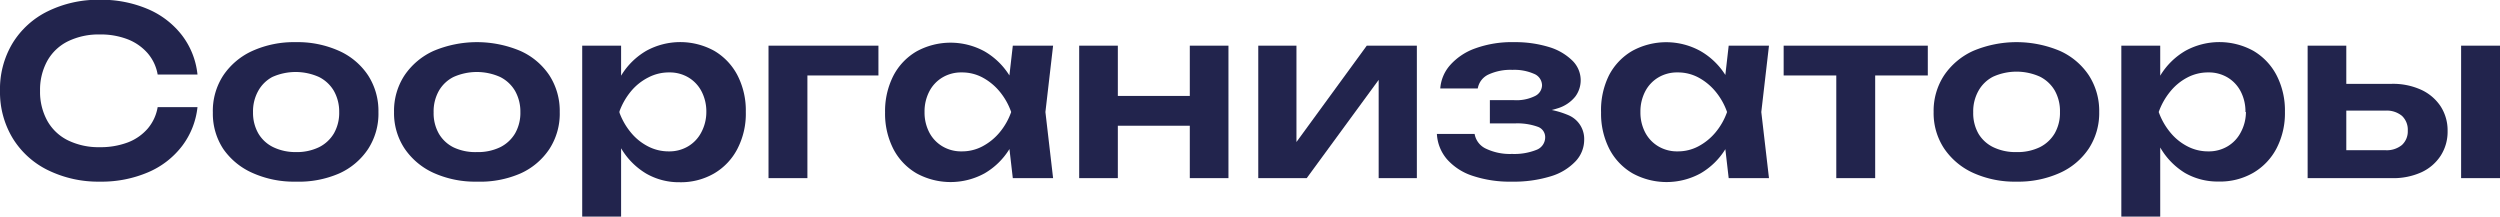 <?xml version="1.0" encoding="UTF-8"?> <svg xmlns="http://www.w3.org/2000/svg" viewBox="0 0 214.7 18.6"><g id="Слой_2" data-name="Слой 2"><g id="Слой_1-2" data-name="Слой 1"><path d="M17.78,11.4a6.69,6.69,0,0,1-1.33,3.35A7.24,7.24,0,0,1,13.53,17a10.18,10.18,0,0,1-4.13.8,9.83,9.83,0,0,1-4.49-1,7.31,7.31,0,0,1-3-2.73A7.64,7.64,0,0,1,.82,10,7.64,7.64,0,0,1,1.9,5.91a7.31,7.31,0,0,1,3-2.73,9.83,9.83,0,0,1,4.49-1,10.18,10.18,0,0,1,4.13.8,7.31,7.31,0,0,1,2.92,2.24A6.66,6.66,0,0,1,17.78,8.6H14.36a3.79,3.79,0,0,0-.86-1.83,4.39,4.39,0,0,0-1.7-1.19,6.42,6.42,0,0,0-2.42-.42,6,6,0,0,0-2.73.59A4.11,4.11,0,0,0,4.88,7.43,5.15,5.15,0,0,0,4.26,10a5.15,5.15,0,0,0,.62,2.57,4.11,4.11,0,0,0,1.77,1.68,6,6,0,0,0,2.73.59,6.63,6.63,0,0,0,2.42-.41,4.26,4.26,0,0,0,1.7-1.18,3.82,3.82,0,0,0,.86-1.85Z" transform="translate(-0.82 -2.2)" style="fill:#22244d"></path><path d="M26.22,17.8a8.7,8.7,0,0,1-3.72-.75A6,6,0,0,1,20,15a5.5,5.5,0,0,1-.9-3.13A5.55,5.55,0,0,1,20,8.67a6,6,0,0,1,2.5-2.1,8.7,8.7,0,0,1,3.72-.75,8.7,8.7,0,0,1,3.72.75,5.86,5.86,0,0,1,2.49,2.1,5.62,5.62,0,0,1,.89,3.15A5.57,5.57,0,0,1,32.43,15a5.86,5.86,0,0,1-2.49,2.1A8.7,8.7,0,0,1,26.22,17.8Zm0-2.54a4.36,4.36,0,0,0,2-.42,3.07,3.07,0,0,0,1.28-1.19,3.55,3.55,0,0,0,.45-1.83A3.6,3.6,0,0,0,29.49,10a3.07,3.07,0,0,0-1.28-1.19,4.9,4.9,0,0,0-4,0A3,3,0,0,0,23,10a3.6,3.6,0,0,0-.45,1.85A3.55,3.55,0,0,0,23,13.65a3,3,0,0,0,1.29,1.19A4.38,4.38,0,0,0,26.22,15.26Z" transform="translate(-0.82 -2.2)" style="fill:#22244d"></path><path d="M41.78,17.8a8.7,8.7,0,0,1-3.72-.75,6,6,0,0,1-2.5-2.1,5.5,5.5,0,0,1-.9-3.13,5.55,5.55,0,0,1,.9-3.15,6,6,0,0,1,2.5-2.1,9.6,9.6,0,0,1,7.44,0A5.86,5.86,0,0,1,48,8.67a5.62,5.62,0,0,1,.89,3.15A5.57,5.57,0,0,1,48,15a5.86,5.86,0,0,1-2.49,2.1A8.7,8.7,0,0,1,41.78,17.8Zm0-2.54a4.36,4.36,0,0,0,2-.42,3.07,3.07,0,0,0,1.28-1.19,3.55,3.55,0,0,0,.45-1.83A3.6,3.6,0,0,0,45.05,10a3.07,3.07,0,0,0-1.28-1.19,4.9,4.9,0,0,0-4,0A3,3,0,0,0,38.51,10a3.6,3.6,0,0,0-.45,1.85,3.55,3.55,0,0,0,.45,1.83,3,3,0,0,0,1.29,1.19A4.38,4.38,0,0,0,41.78,15.26Z" transform="translate(-0.82 -2.2)" style="fill:#22244d"></path><path d="M50.82,6.12h3.34V9.74l-.14.44v2.74l.14.82V20.8H50.82ZM53,11.82a9,9,0,0,1,1.19-3.17,6.1,6.1,0,0,1,2.14-2.09,6.06,6.06,0,0,1,5.82,0,5.23,5.23,0,0,1,2,2.1,6.6,6.6,0,0,1,.72,3.15A6.54,6.54,0,0,1,64.14,15a5.23,5.23,0,0,1-2,2.1,5.7,5.7,0,0,1-2.95.75,5.63,5.63,0,0,1-2.87-.74A6.16,6.16,0,0,1,54.2,15,9,9,0,0,1,53,11.82Zm8.48,0a3.73,3.73,0,0,0-.41-1.77,3,3,0,0,0-1.13-1.2,3.14,3.14,0,0,0-1.66-.43,3.8,3.8,0,0,0-1.78.43A4.68,4.68,0,0,0,55,10.05a5.87,5.87,0,0,0-1,1.77,5.82,5.82,0,0,0,1,1.76,4.65,4.65,0,0,0,1.47,1.19,3.8,3.8,0,0,0,1.78.43,3.14,3.14,0,0,0,1.66-.43,3,3,0,0,0,1.13-1.19A3.69,3.69,0,0,0,61.48,11.82Z" transform="translate(-0.82 -2.2)" style="fill:#22244d"></path><path d="M76.26,6.12V8.68H68.62l1.54-1.52V17.5H66.82V6.12Z" transform="translate(-0.82 -2.2)" style="fill:#22244d"></path><path d="M88.68,11.82A8.59,8.59,0,0,1,87.51,15a6.1,6.1,0,0,1-2.14,2.09,6.08,6.08,0,0,1-5.83,0,5.17,5.17,0,0,1-2-2.1,6.66,6.66,0,0,1-.71-3.13,6.71,6.71,0,0,1,.71-3.15,5.17,5.17,0,0,1,2-2.1,6.08,6.08,0,0,1,5.83,0,6.13,6.13,0,0,1,2.15,2.09A8.44,8.44,0,0,1,88.68,11.82Zm-8.46,0a3.69,3.69,0,0,0,.41,1.76,3,3,0,0,0,1.13,1.19,3.14,3.14,0,0,0,1.66.43,3.73,3.73,0,0,0,1.77-.43,4.88,4.88,0,0,0,1.47-1.19,5.64,5.64,0,0,0,1-1.76,5.69,5.69,0,0,0-1-1.77,4.92,4.92,0,0,0-1.47-1.2,3.73,3.73,0,0,0-1.77-.43,3.14,3.14,0,0,0-1.66.43,3,3,0,0,0-1.13,1.2A3.73,3.73,0,0,0,80.22,11.82ZM87.8,17.5l-.48-4.16.54-1.52-.54-1.5.48-4.2h3.46l-.66,5.7.66,5.68Z" transform="translate(-0.82 -2.2)" style="fill:#22244d"></path><path d="M93.5,6.12h3.32V17.5H93.5Zm1.9,4.32h8.94V13H95.4ZM103,6.12h3.32V17.5H103Z" transform="translate(-0.82 -2.2)" style="fill:#22244d"></path><path d="M108.88,17.5V6.12h3.28v9.62l-.82-.22,6.86-9.4h4.3V17.5h-3.28V7.7l.82.24-7,9.56Z" transform="translate(-0.82 -2.2)" style="fill:#22244d"></path><path d="M130.64,17.8a10.09,10.09,0,0,1-3.32-.49,5,5,0,0,1-2.22-1.42,3.62,3.62,0,0,1-.88-2.19h3.24a1.71,1.71,0,0,0,1,1.28,4.78,4.78,0,0,0,2.22.44,5.12,5.12,0,0,0,2.09-.35,1.15,1.15,0,0,0,.75-1.09.94.94,0,0,0-.63-.89,5.19,5.19,0,0,0-2-.29h-2.12v-2h2.06a3.59,3.59,0,0,0,1.83-.36,1.05,1.05,0,0,0,.59-.9,1.08,1.08,0,0,0-.69-1,4.19,4.19,0,0,0-1.85-.34,4.5,4.5,0,0,0-2.06.4,1.62,1.62,0,0,0-.92,1.2h-3.22a3.39,3.39,0,0,1,.84-2,5.22,5.22,0,0,1,2.15-1.44,9.26,9.26,0,0,1,3.35-.54,9.92,9.92,0,0,1,3,.42,4.85,4.85,0,0,1,2,1.16,2.36,2.36,0,0,1,.72,1.7,2.34,2.34,0,0,1-.47,1.4,3.07,3.07,0,0,1-1.5,1,8,8,0,0,1-2.69.38v-.34a7.33,7.33,0,0,1,3.67.58,2.21,2.21,0,0,1,1.29,2.08,2.69,2.69,0,0,1-.73,1.84A4.82,4.82,0,0,1,134,17.34,10.79,10.79,0,0,1,130.64,17.8Z" transform="translate(-0.82 -2.2)" style="fill:#22244d"></path><path d="M150.16,11.82A8.59,8.59,0,0,1,149,15a6.1,6.1,0,0,1-2.14,2.09,6.08,6.08,0,0,1-5.83,0,5.17,5.17,0,0,1-2-2.1,6.66,6.66,0,0,1-.71-3.13A6.71,6.71,0,0,1,139,8.67a5.17,5.17,0,0,1,2-2.1,6.08,6.08,0,0,1,5.83,0A6.13,6.13,0,0,1,149,8.65,8.44,8.44,0,0,1,150.16,11.82Zm-8.46,0a3.69,3.69,0,0,0,.41,1.76,3,3,0,0,0,1.13,1.19,3.14,3.14,0,0,0,1.66.43,3.73,3.73,0,0,0,1.77-.43,4.88,4.88,0,0,0,1.47-1.19,5.64,5.64,0,0,0,1-1.76,5.69,5.69,0,0,0-1-1.77,4.92,4.92,0,0,0-1.47-1.2,3.73,3.73,0,0,0-1.77-.43,3.14,3.14,0,0,0-1.66.43,3,3,0,0,0-1.13,1.2A3.73,3.73,0,0,0,141.7,11.82Zm7.58,5.68-.48-4.16.54-1.52-.54-1.5.48-4.2h3.46l-.66,5.7.66,5.68Z" transform="translate(-0.82 -2.2)" style="fill:#22244d"></path><path d="M154,6.12h12.38V8.68H154Zm4.52,1.16h3.34V17.5h-3.34Z" transform="translate(-0.82 -2.2)" style="fill:#22244d"></path><path d="M174,17.8a8.67,8.67,0,0,1-3.72-.75,6,6,0,0,1-2.5-2.1,5.5,5.5,0,0,1-.9-3.13,5.55,5.55,0,0,1,.9-3.15,6,6,0,0,1,2.5-2.1,9.6,9.6,0,0,1,7.44,0,5.86,5.86,0,0,1,2.49,2.1,5.62,5.62,0,0,1,.89,3.15,5.57,5.57,0,0,1-.89,3.13,5.86,5.86,0,0,1-2.49,2.1A8.7,8.7,0,0,1,174,17.8Zm0-2.54a4.36,4.36,0,0,0,2-.42,3.07,3.07,0,0,0,1.28-1.19,3.55,3.55,0,0,0,.45-1.83,3.6,3.6,0,0,0-.45-1.85A3.07,3.07,0,0,0,176,8.78a4.9,4.9,0,0,0-4,0A3,3,0,0,0,170.73,10a3.6,3.6,0,0,0-.45,1.85,3.55,3.55,0,0,0,.45,1.83A3,3,0,0,0,172,14.84,4.38,4.38,0,0,0,174,15.26Z" transform="translate(-0.82 -2.2)" style="fill:#22244d"></path><path d="M183,6.12h3.34V9.74l-.14.44v2.74l.14.82V20.8H183Zm2.18,5.7a9,9,0,0,1,1.19-3.17,6.1,6.1,0,0,1,2.14-2.09,6.06,6.06,0,0,1,5.82,0,5.23,5.23,0,0,1,2,2.1,6.6,6.6,0,0,1,.72,3.15,6.54,6.54,0,0,1-.72,3.13,5.23,5.23,0,0,1-2,2.1,5.7,5.7,0,0,1-3,.75,5.63,5.63,0,0,1-2.87-.74A6.16,6.16,0,0,1,186.42,15,9,9,0,0,1,185.22,11.82Zm8.48,0a3.73,3.73,0,0,0-.41-1.77,3,3,0,0,0-1.13-1.2,3.14,3.14,0,0,0-1.66-.43,3.8,3.8,0,0,0-1.78.43,4.68,4.68,0,0,0-1.47,1.2,5.87,5.87,0,0,0-1,1.77,5.82,5.82,0,0,0,1,1.76,4.65,4.65,0,0,0,1.47,1.19,3.8,3.8,0,0,0,1.78.43,3.14,3.14,0,0,0,1.66-.43,3,3,0,0,0,1.13-1.19A3.69,3.69,0,0,0,193.7,11.82Z" transform="translate(-0.82 -2.2)" style="fill:#22244d"></path><path d="M199,17.5V6.12h3.32V16.64l-1.08-1.54h4.44a2.05,2.05,0,0,0,1.42-.45,1.58,1.58,0,0,0,.5-1.23,1.63,1.63,0,0,0-.5-1.27,2.05,2.05,0,0,0-1.42-.45H201.3V9.4h4.92a5.83,5.83,0,0,1,2.53.51,4,4,0,0,1,1.67,1.42,3.8,3.8,0,0,1,.6,2.13,3.79,3.79,0,0,1-.6,2.12A3.92,3.92,0,0,1,208.76,17a5.87,5.87,0,0,1-2.5.5ZM212.18,6.12h3.34V17.5h-3.34Z" transform="translate(-0.82 -2.2)" style="fill:#22244d"></path></g></g></svg> 